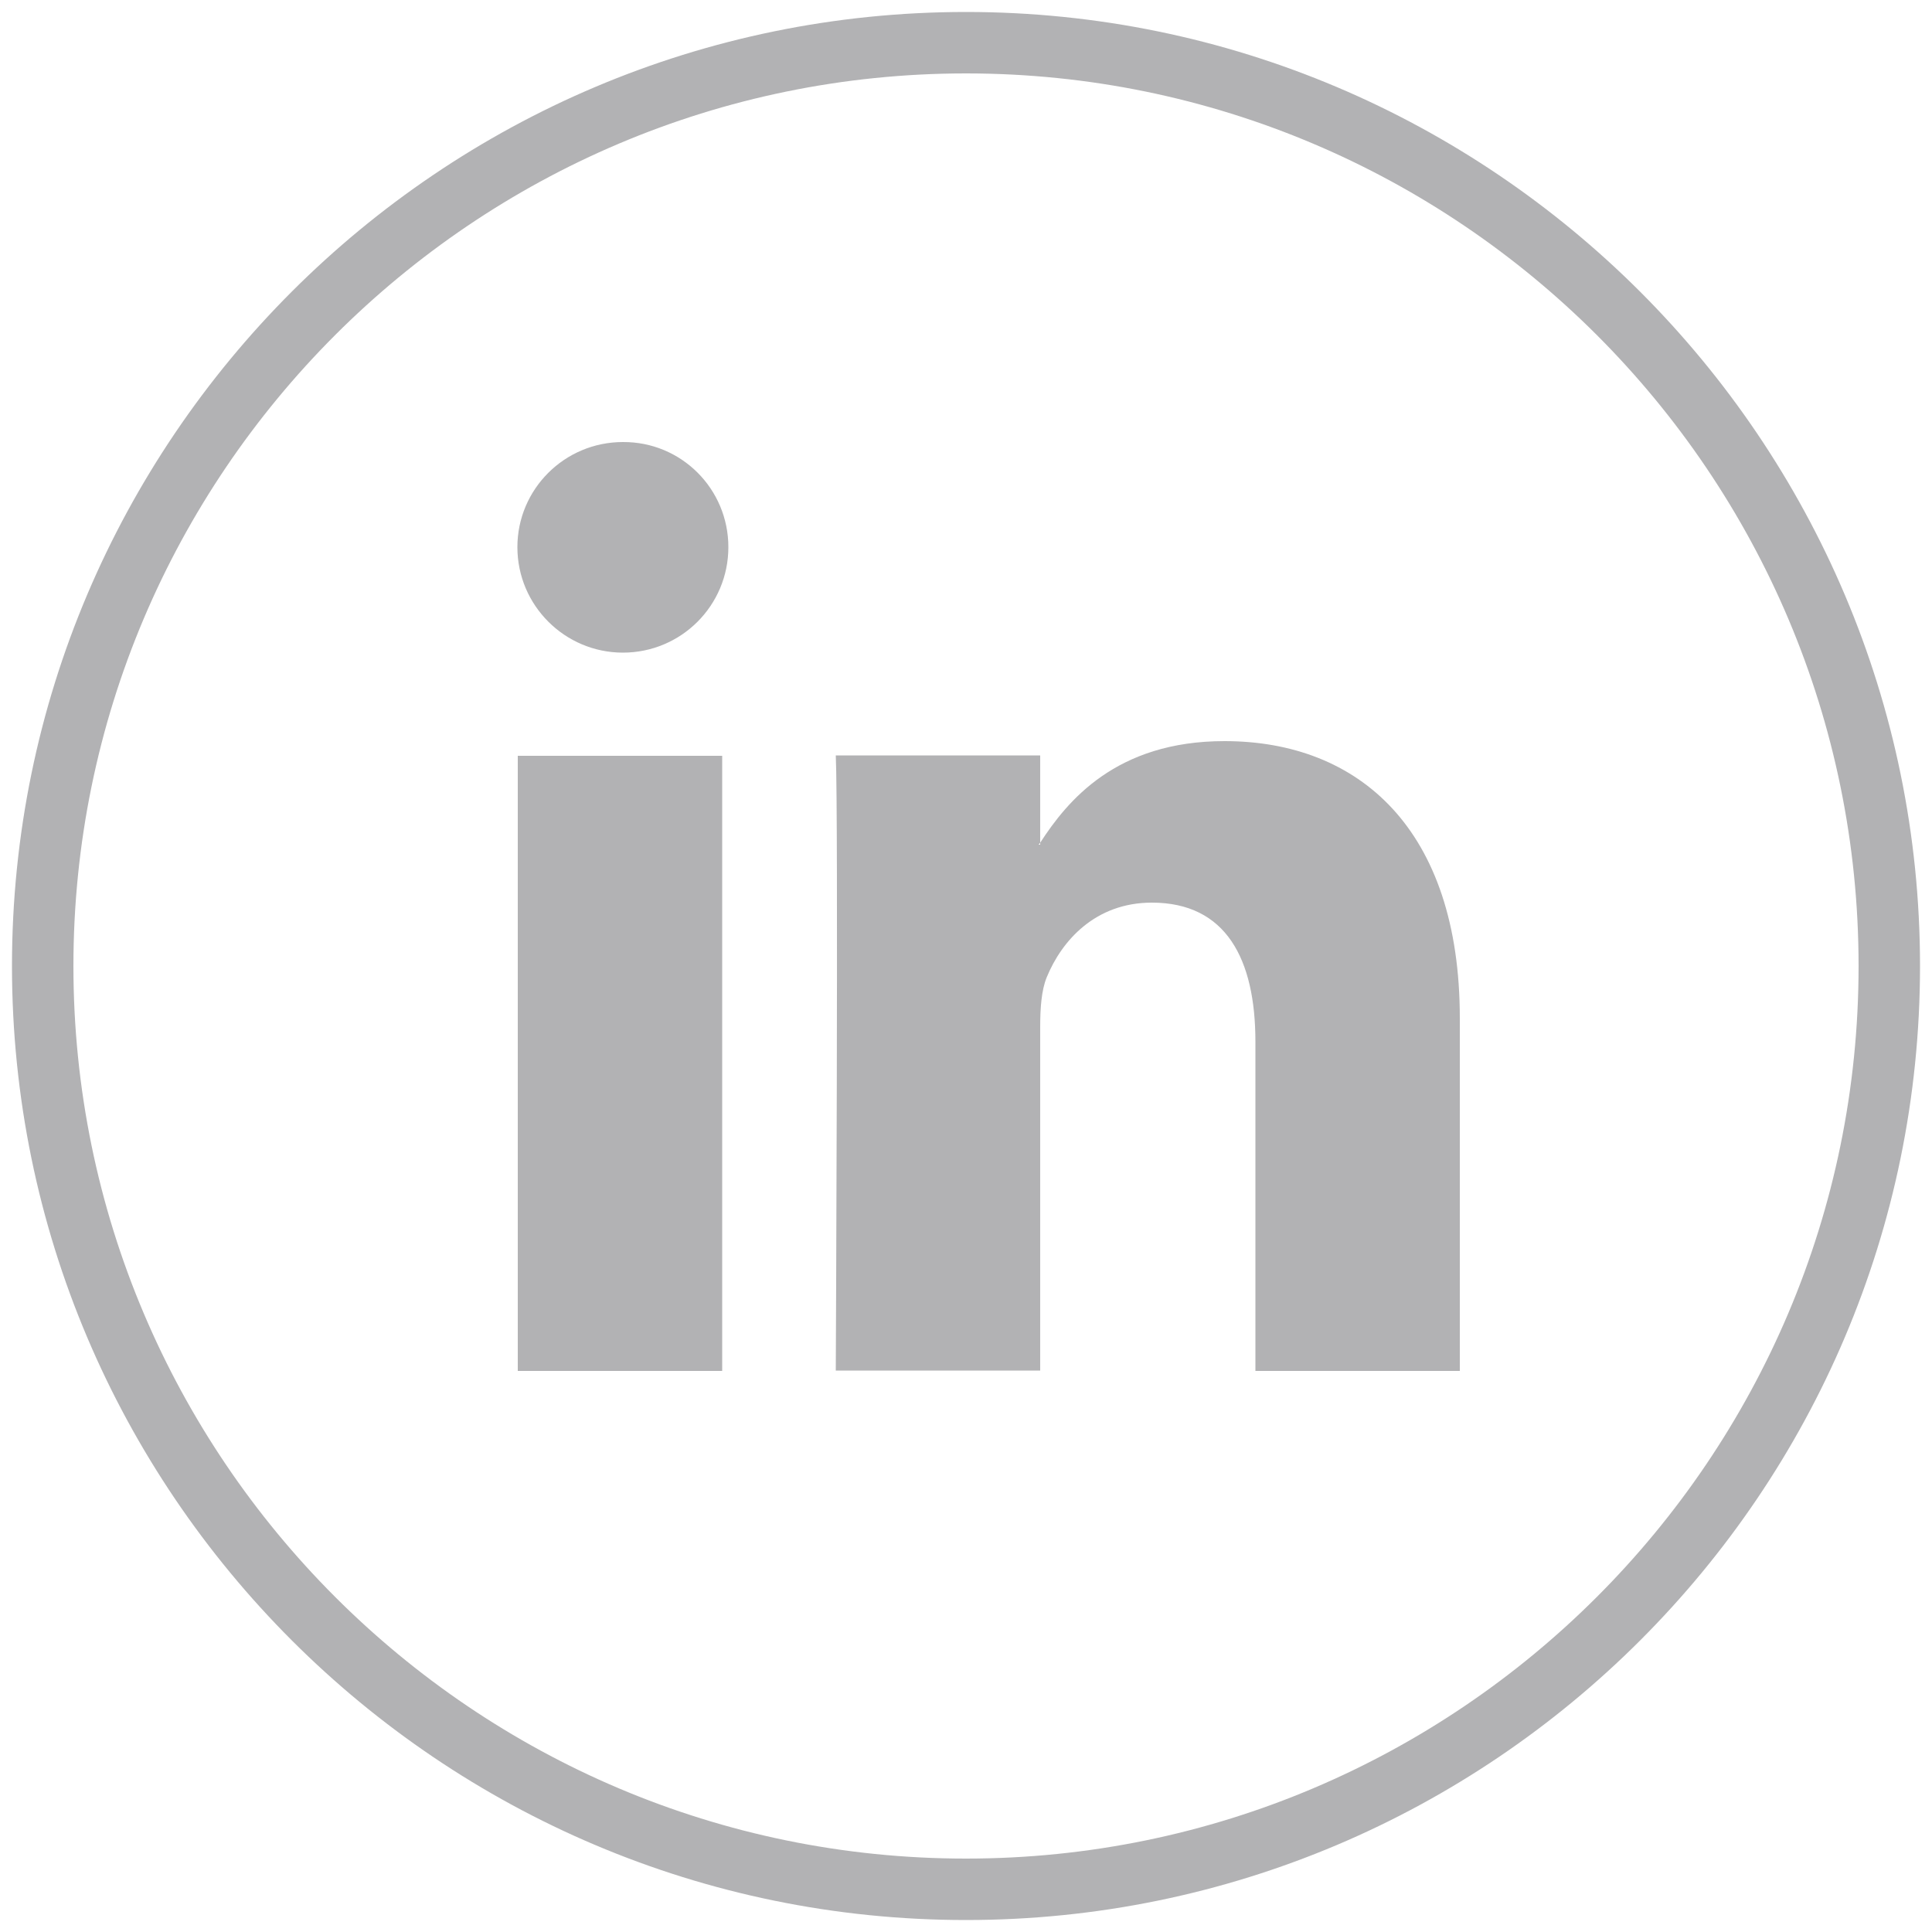 <?xml version="1.0" encoding="utf-8"?>
<!-- Generator: Adobe Illustrator 23.0.6, SVG Export Plug-In . SVG Version: 6.00 Build 0)  -->
<svg version="1.1" id="Layer_1" xmlns="http://www.w3.org/2000/svg" xmlns:xlink="http://www.w3.org/1999/xlink" x="0px" y="0px"
	 viewBox="0 0 50 50" style="enable-background:new 0 0 50 50;" xml:space="preserve">
<style type="text/css">
	.st0{fill:#B2B2B4;}
</style>
<g>
	<g>
		<path class="st0" d="M25,49.69C11.39,49.69,0.31,38.62,0.31,25C0.31,11.38,11.39,0.31,25,0.31c13.61,0,24.69,11.08,24.69,24.69
			C49.69,38.62,38.61,49.69,25,49.69z M25,1.9C12.26,1.9,1.9,12.26,1.9,25c0,12.74,10.36,23.1,23.1,23.1S48.1,37.74,48.1,25
			C48.1,12.26,37.74,1.9,25,1.9z"/>
	</g>
	<g>
		<path class="st0" d="M18.85,14.16c0,1.51-1.22,2.73-2.73,2.73c-1.5,0-2.73-1.22-2.73-2.73c0-1.5,1.22-2.72,2.73-2.72
			C17.63,11.43,18.85,12.65,18.85,14.16 M13.4,35.48h5.29V19.56H13.4V35.48z M37.78,26.35v9.13h-5.29v-8.52
			c0-2.14-0.76-3.6-2.68-3.6c-1.46,0-2.33,0.98-2.72,1.93c-0.14,0.34-0.17,0.81-0.17,1.29v8.89h-5.29c0,0,0.07-14.43,0-15.92h5.29
			v2.26c-0.01,0.02-0.03,0.03-0.04,0.05h0.04v-0.05c0.7-1.08,1.96-2.63,4.77-2.63C35.17,19.18,37.78,21.46,37.78,26.35"/>
	</g>
</g>
</svg>
